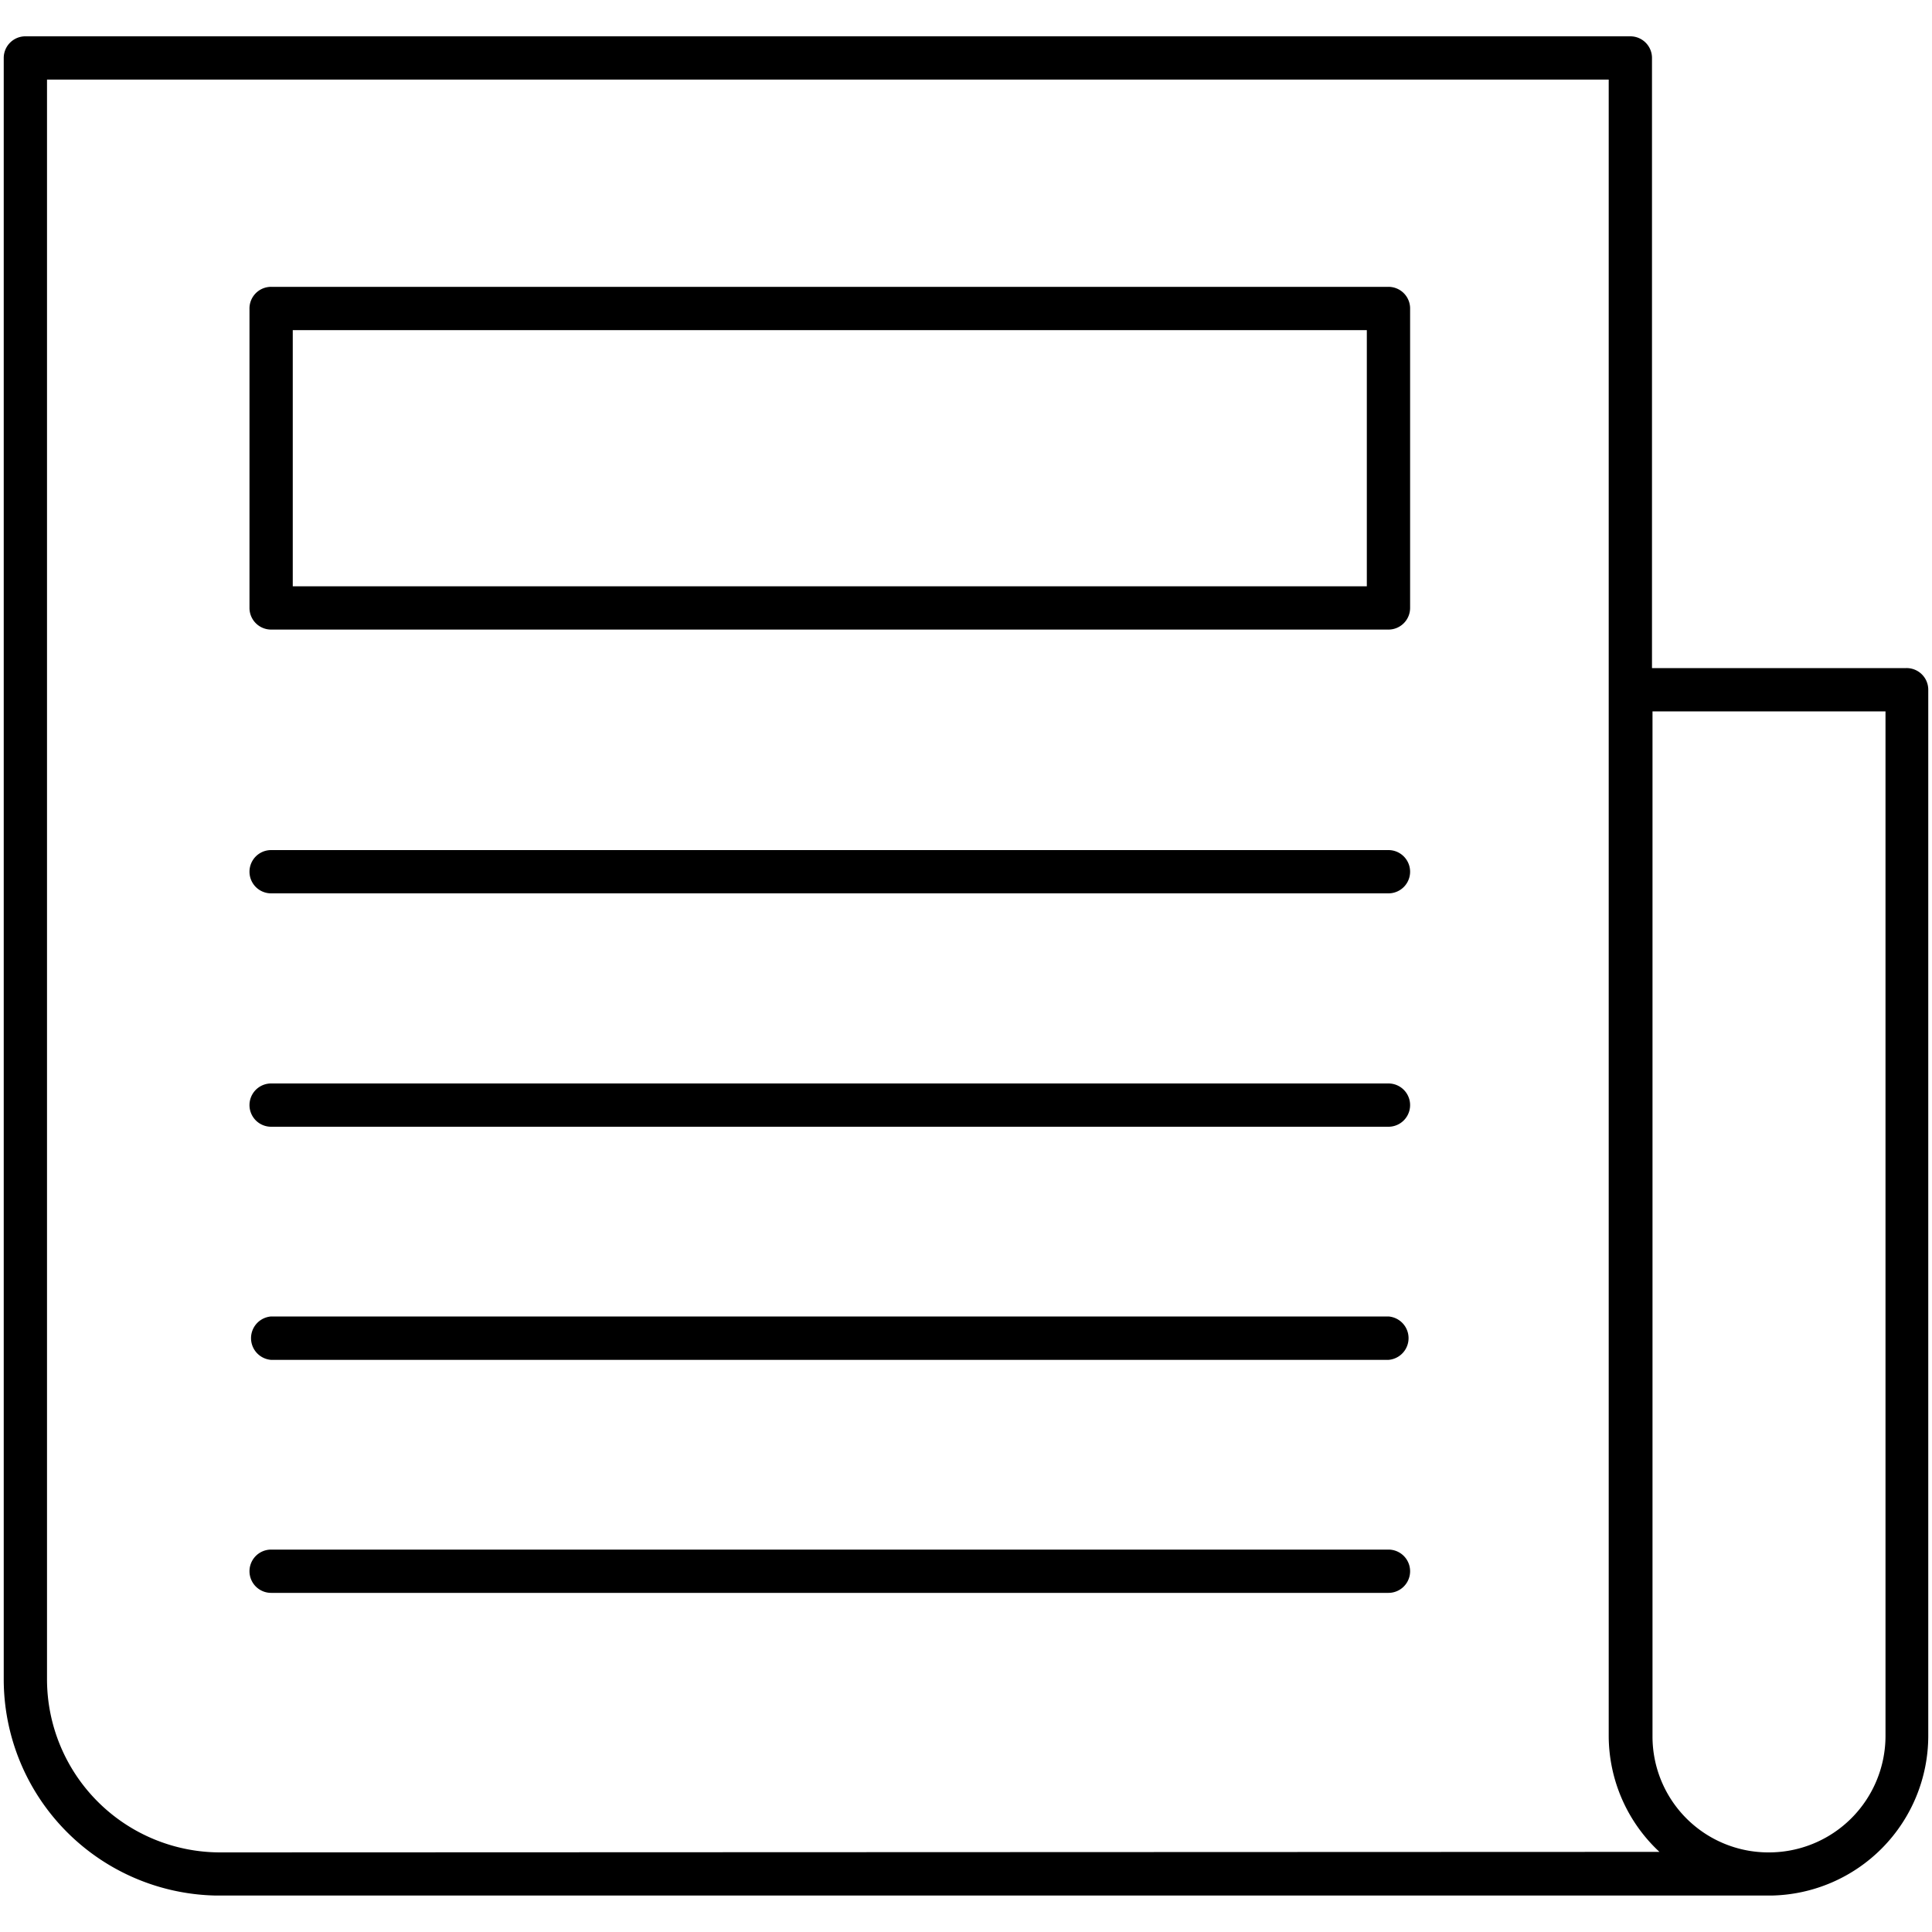 <svg xmlns="http://www.w3.org/2000/svg" viewBox="0 0 150 150"><path d="M148,51.87H128.26V4.5a1.68,1.68,0,0,0-1.68-1.68H2A1.68,1.68,0,0,0,.29,4.5V130.39a16.8,16.8,0,0,0,16.49,16.78H137.53a12.41,12.41,0,0,0,12.18-12.39V53.55A1.68,1.68,0,0,0,148,51.87ZM17.08,143.82A13.45,13.45,0,0,1,3.65,130.39V6.18H124.9v128.6a12.33,12.33,0,0,0,3.94,9Zm120.22,0a9,9,0,0,1-9-9V55.23h18.09v79.55A9.05,9.05,0,0,1,137.3,143.82Z"/><path d="M107.8,22.27H21.05A1.68,1.68,0,0,0,19.37,24V47.2a1.68,1.68,0,0,0,1.68,1.68H107.8a1.68,1.68,0,0,0,1.68-1.68V24A1.68,1.68,0,0,0,107.8,22.27Zm-1.68,23.25H22.73V25.63h83.39Z"/><path d="M107.8,66H21.05a1.68,1.68,0,0,0,0,3.36H107.8a1.68,1.68,0,1,0,0-3.36Z"/><path d="M107.8,84.12H21.05a1.68,1.68,0,1,0,0,3.36H107.8a1.68,1.68,0,1,0,0-3.36Z"/><path d="M107.8,102.21H21.05a1.69,1.69,0,0,0,0,3.37H107.8a1.69,1.69,0,0,0,0-3.37Z"/><path d="M107.8,120.31H21.05a1.68,1.68,0,1,0,0,3.36H107.8a1.68,1.68,0,1,0,0-3.36Z"/></svg>